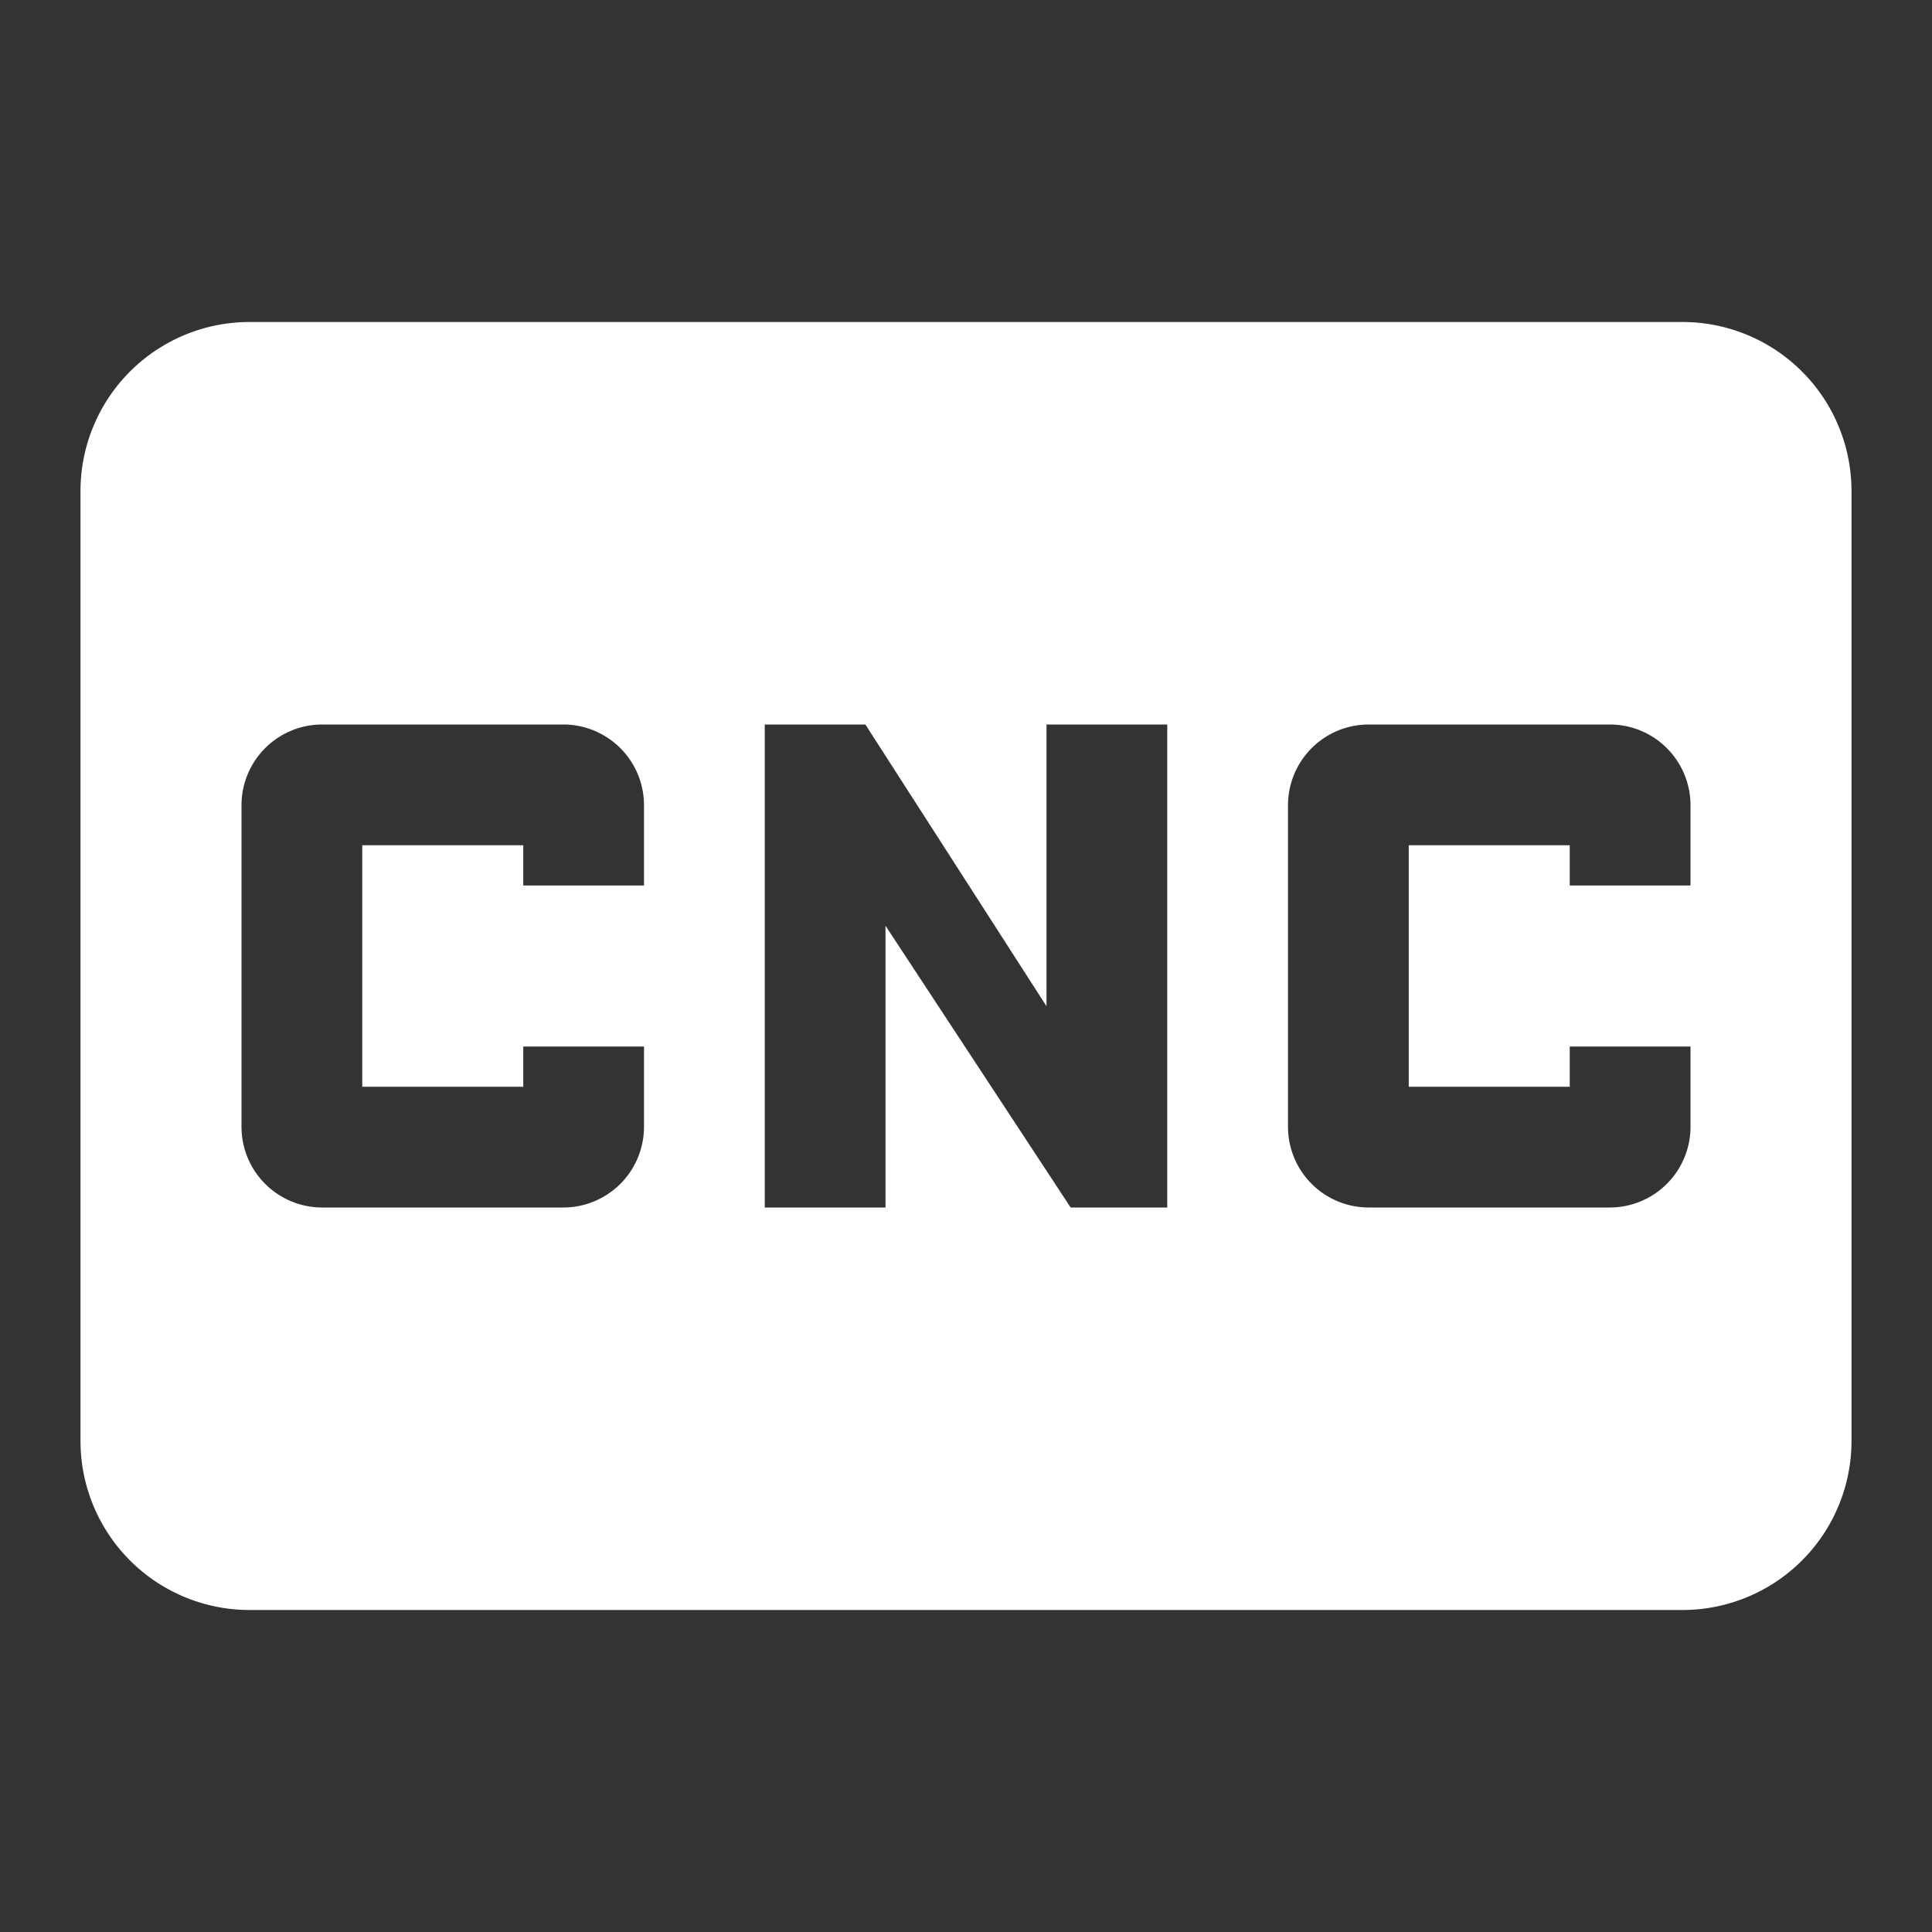 <svg xmlns="http://www.w3.org/2000/svg" width="24" height="24" viewBox="0 0 24 24">
  <rect x="0" y="0" width="24" height="24" fill="#333333" stroke="none"/>
  <g id="e3a60f27-f92c-40db-9bcf-99de0033b8ff" data-name="CNC">
    <path d="M20.9,4H3.1A2.1,2.1,0,0,0,1,6.1V17.9A2.1,2.1,0,0,0,3.1,20H20.9A2.1,2.1,0,0,0,23,17.9V6.1A2.1,2.1,0,0,0,20.9,4ZM8,11H6.5v-.5h-2v3h2V13H8v1a1.003,1.003,0,0,1-1,1H4a1.003,1.003,0,0,1-1-1V10A1.003,1.003,0,0,1,4,9H7a1.003,1.003,0,0,1,1,1Zm6.5,4H13.3L11,11.5V15H9.5V9h1.25L13,12.5V9h1.5ZM21,11H19.5v-.5h-2v3h2V13H21v1a1.003,1.003,0,0,1-1,1H17a1.003,1.003,0,0,1-1-1V10a1.003,1.003,0,0,1,1-1h3a1.003,1.003,0,0,1,1,1Z" style="fill: #fff"/>
  </g>
</svg>
